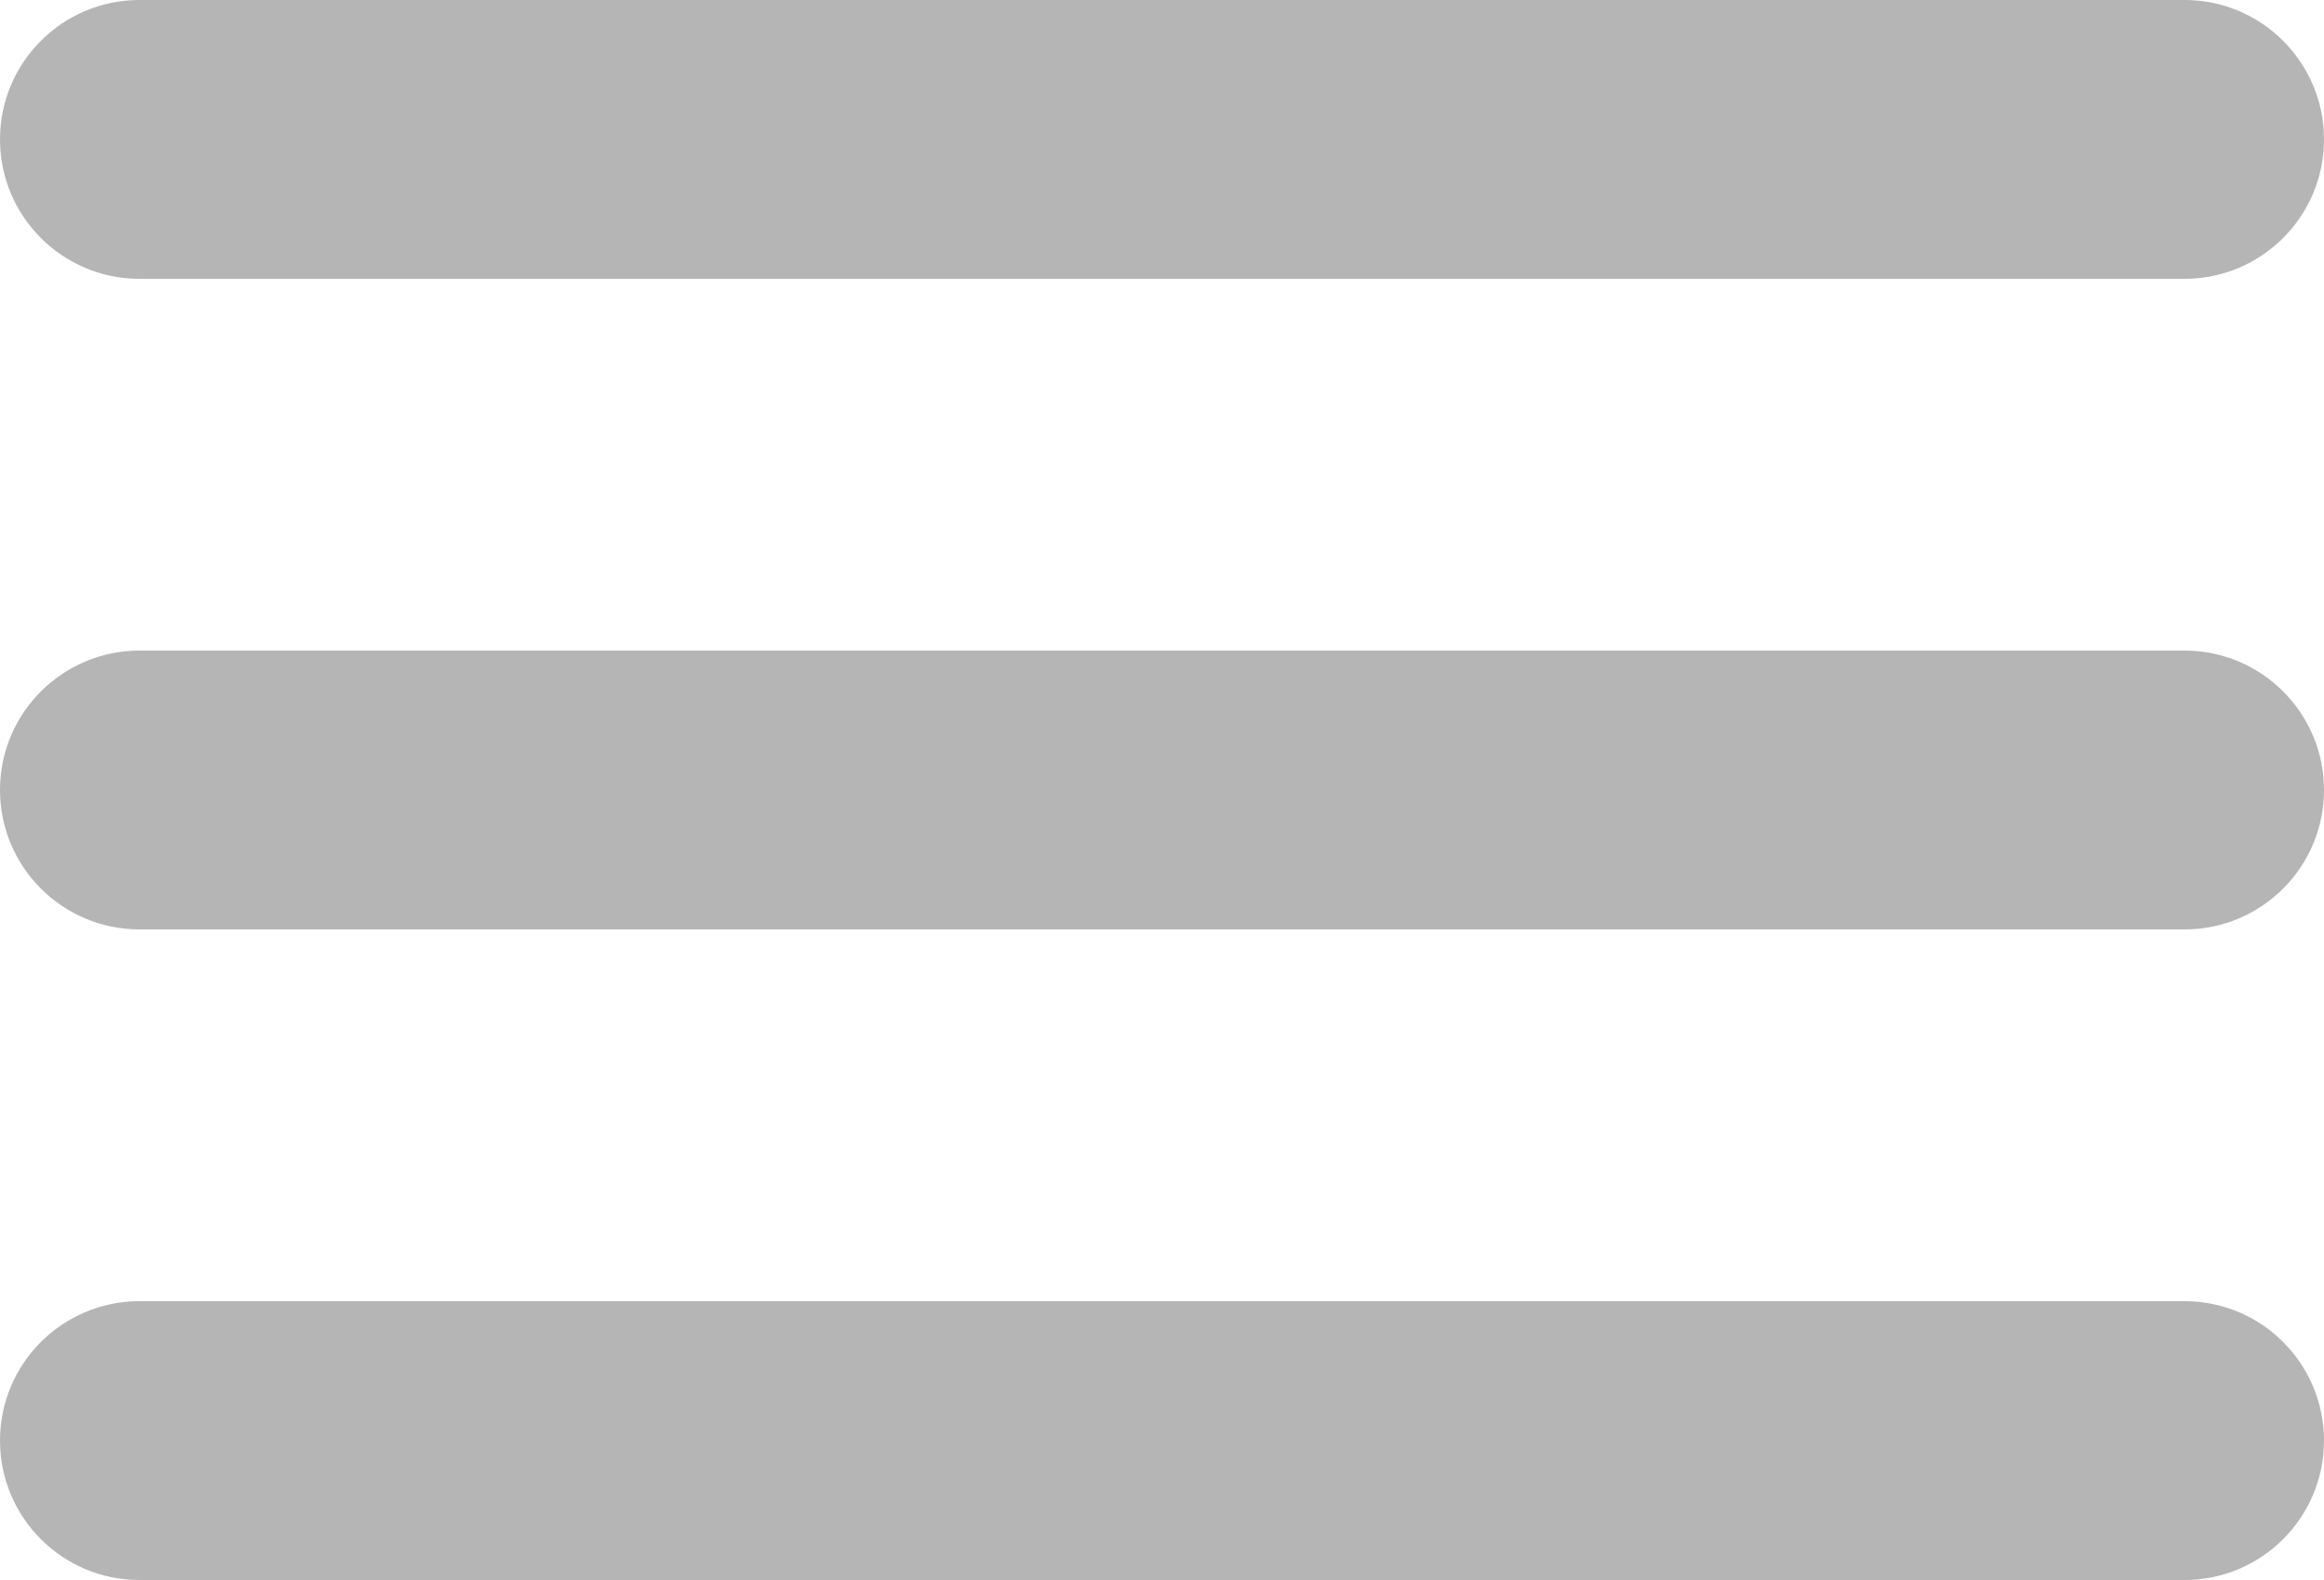 <?xml version="1.0" encoding="UTF-8"?>
<svg width="25px" height="17px" viewBox="0 0 25 17" version="1.1" xmlns="http://www.w3.org/2000/svg" xmlns:xlink="http://www.w3.org/1999/xlink">
    <!-- Generator: Sketch 52.1 (67048) - http://www.bohemiancoding.com/sketch -->
    <title>Combined Shape</title>
    <desc>Created with Sketch.</desc>
    <g id="Page-1" stroke="none" stroke-width="1" fill="none" fill-rule="evenodd">
        <g id="Board_Home" transform="translate(-41, -823)" fill="#B5B5B5">
            <g id="Group-14" transform="translate(0, 811)">
                <path d="M42.5,12 L64.5,12 C65.328,12 66,12.672 66,13.5 C66,14.328 65.328,15 64.5,15 L42.5,15 C41.672,15 41,14.328 41,13.5 C41,12.672 41.672,12 42.5,12 Z M42.5,19 L64.5,19 C65.328,19 66,19.672 66,20.5 C66,21.328 65.328,22 64.5,22 L42.5,22 C41.672,22 41,21.328 41,20.5 C41,19.672 41.672,19 42.5,19 Z M42.5,26 L64.5,26 C65.328,26 66,26.672 66,27.5 C66,28.328 65.328,29 64.5,29 L42.5,29 C41.672,29 41,28.328 41,27.5 C41,26.672 41.672,26 42.5,26 Z" id="Combined-Shape"></path>
            </g>
        </g>
    </g>
</svg>